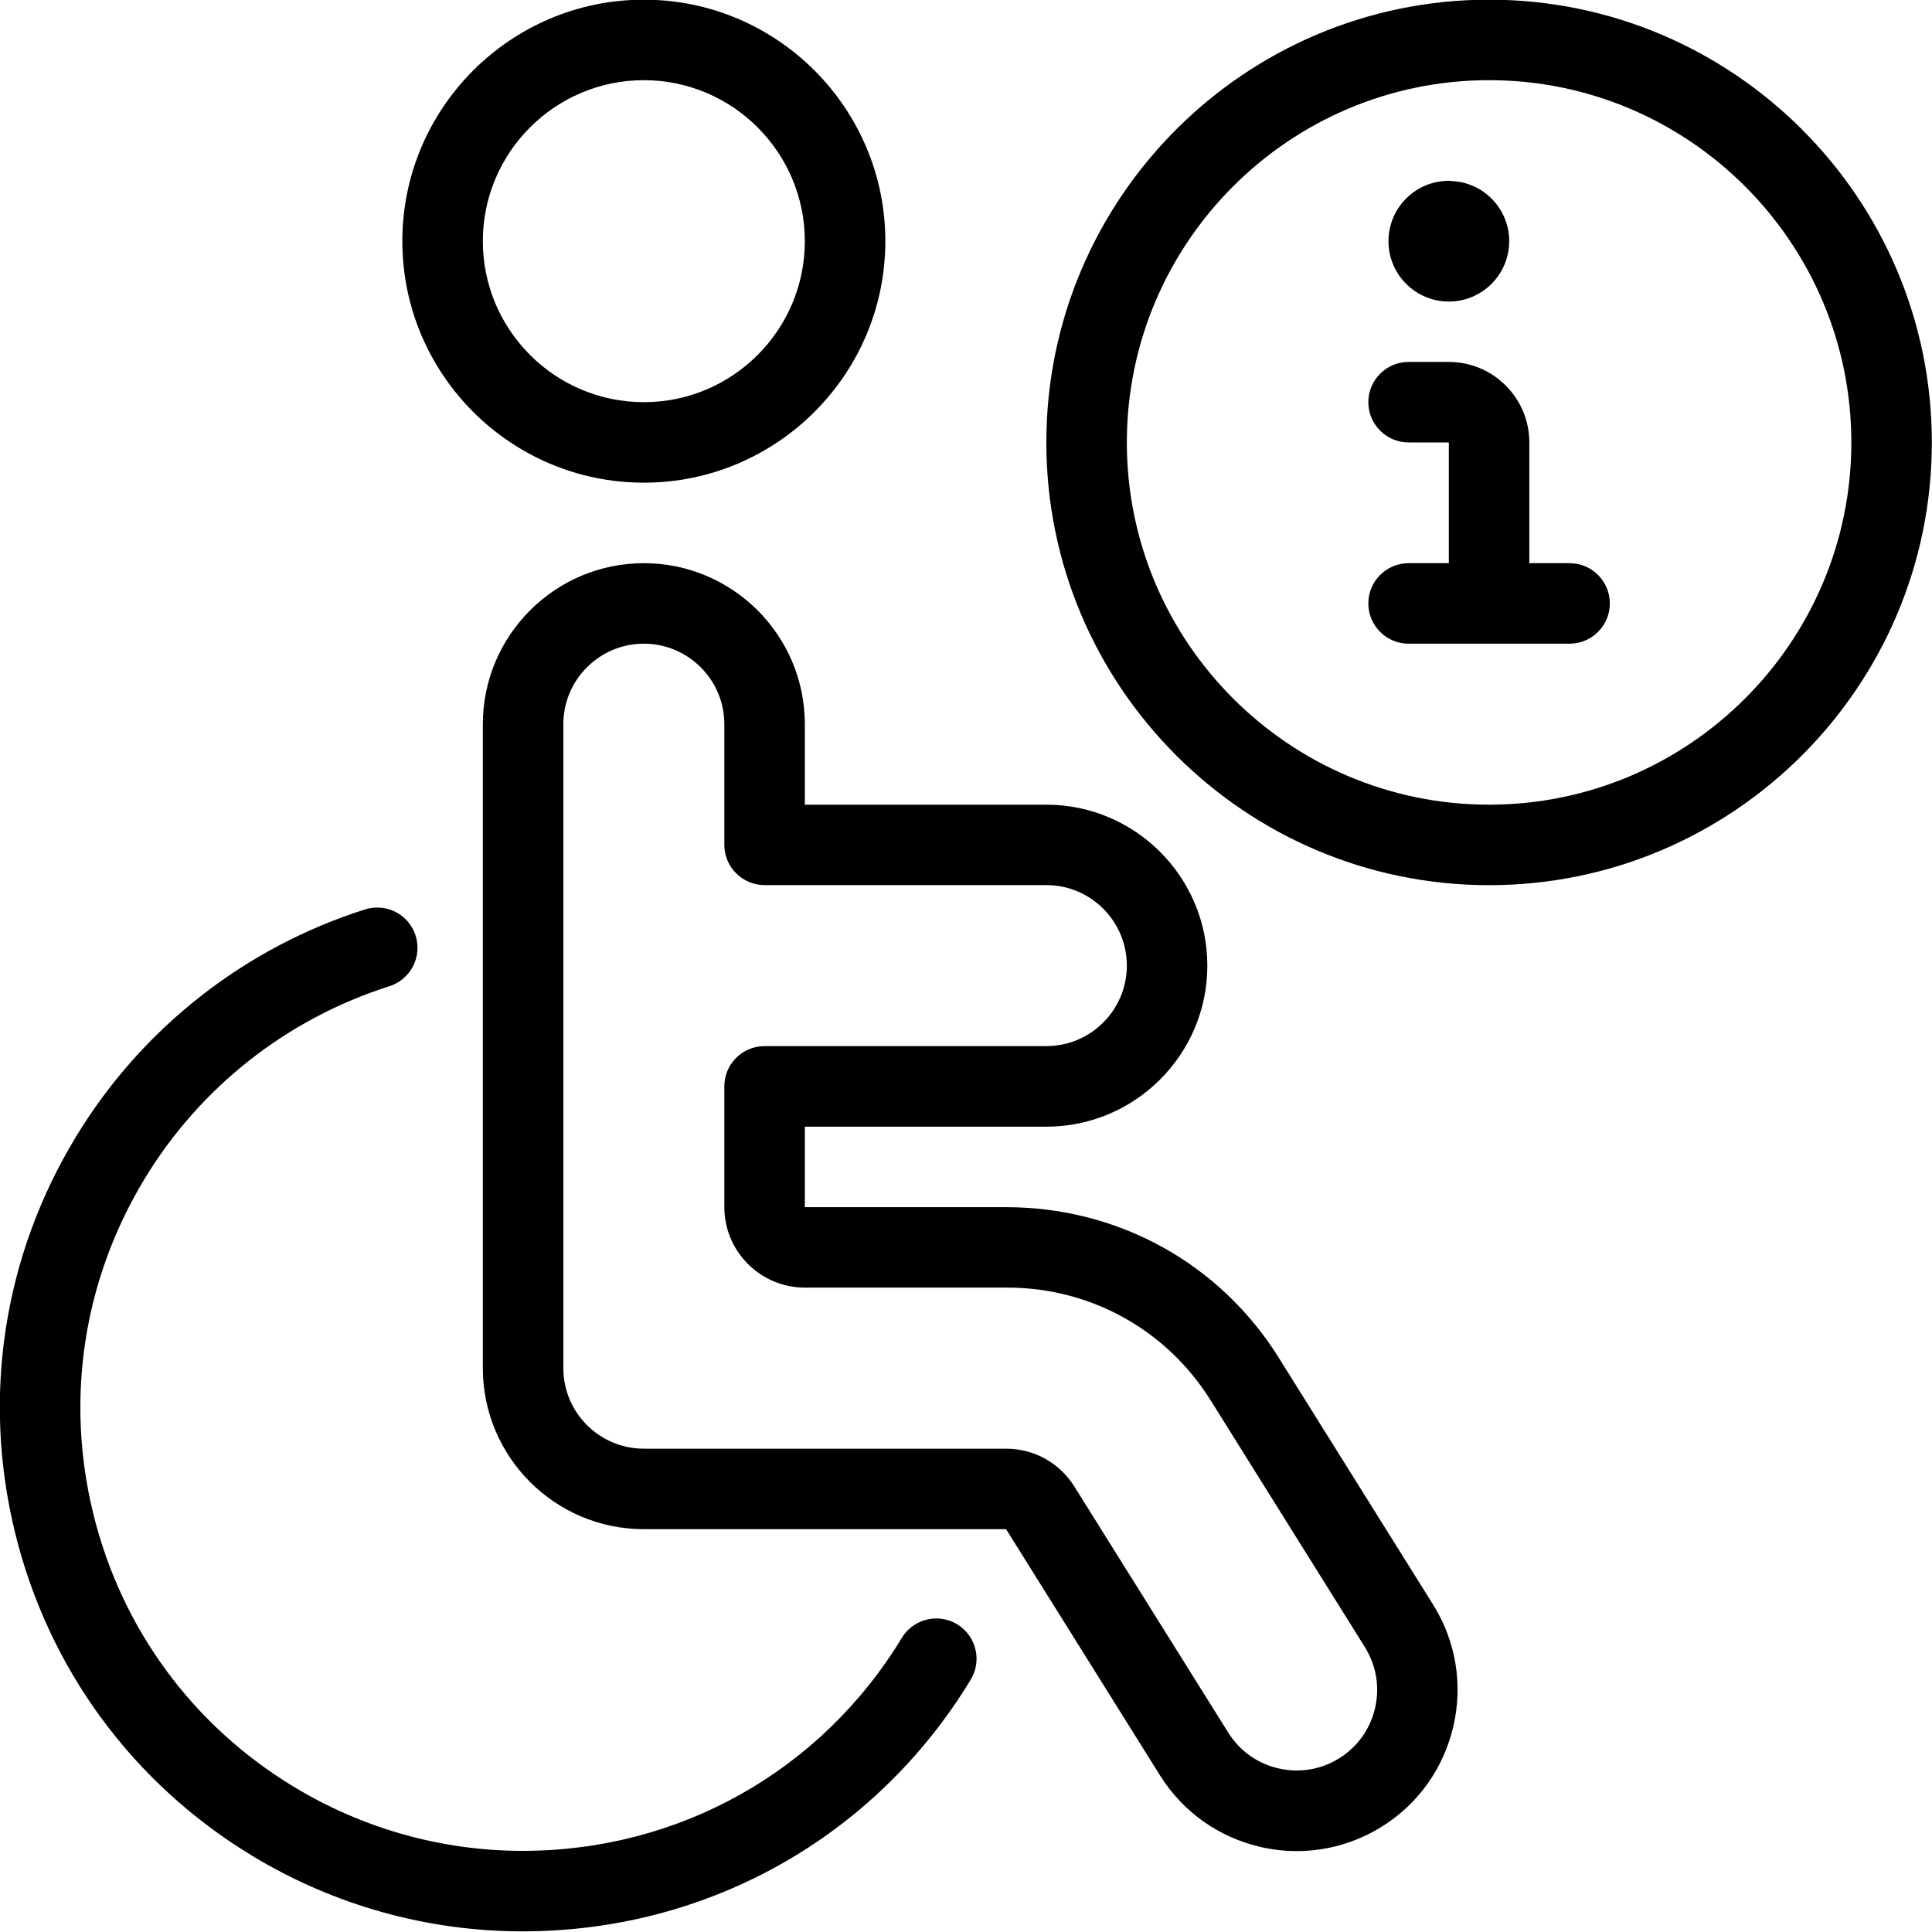 <?xml version="1.0" encoding="utf-8"?>
<!-- Generator: Adobe Illustrator 22.1.0, SVG Export Plug-In . SVG Version: 6.00 Build 0)  -->
<svg version="1.1" id="Light" xmlns="http://www.w3.org/2000/svg" xmlns:xlink="http://www.w3.org/1999/xlink" x="0px" y="0px"
	 viewBox="0 0 24 24" style="enable-background:new 0 0 24 24;" xml:space="preserve">
<g>
	<title>disability-information</title>
	<path d="M7.998,5.996c-1.654,0-3-1.346-3-3s1.346-3,3-3s3,1.346,3,3S9.652,5.996,7.998,5.996z M7.998,0.996c-1.103,0-2,0.897-2,2
		s0.897,2,2,2s2-0.897,2-2S9.1,0.996,7.998,0.996z"/>
	<path d="M16.11,22.995c-0.15,0-0.301-0.017-0.45-0.051c-0.521-0.12-0.965-0.435-1.249-0.888l-1.913-3.06l-4.5,0
		c-1.103,0-2-0.897-2-2v-8c0-1.103,0.897-2,2-2s2,0.897,2,2v1h3c1.103,0,2,0.897,2,2s-0.897,2-2,2h-3v1h2.5
		c1.397,0,2.66,0.701,3.391,1.876l1.912,3.059c0.283,0.452,0.374,0.988,0.254,1.51c-0.12,0.521-0.434,0.965-0.886,1.248
		C16.85,22.889,16.483,22.995,16.11,22.995z M7.998,7.996c-0.551,0-1,0.449-1,1v8c0,0.552,0.449,1,1,1h4.5
		c0.347,0,0.664,0.176,0.848,0.47l1.913,3.059c0.142,0.226,0.364,0.384,0.624,0.443c0.075,0.017,0.151,0.026,0.226,0.026
		c0.187,0,0.37-0.053,0.529-0.153c0.227-0.142,0.384-0.364,0.444-0.624c0.06-0.261,0.014-0.529-0.127-0.756l-1.913-3.061
		c-0.548-0.88-1.494-1.405-2.53-1.405H9.998c-0.551,0-1-0.448-1-1v-1.5c0-0.276,0.224-0.5,0.5-0.5h3.5c0.552,0,1-0.448,1-1
		c0-0.551-0.448-1-1-1h-3.5c-0.276,0-0.5-0.224-0.5-0.5v-1.5C8.998,8.445,8.549,7.996,7.998,7.996z"/>
	<path d="M6.49,23.992c-1.184,0-2.346-0.325-3.361-0.941C1.645,22.15,0.6,20.726,0.187,19.039c-0.413-1.686-0.145-3.433,0.756-4.917
		c0.816-1.346,2.092-2.349,3.592-2.825c0.049-0.016,0.1-0.023,0.151-0.023c0.219,0,0.41,0.14,0.477,0.349
		c0.083,0.263-0.063,0.544-0.325,0.628c-1.27,0.403-2.349,1.251-3.04,2.39c-0.762,1.256-0.989,2.733-0.64,4.16
		c0.349,1.427,1.234,2.633,2.49,3.394c0.859,0.521,1.842,0.797,2.843,0.797c1.945,0,3.707-0.99,4.712-2.646
		c0.089-0.148,0.253-0.241,0.428-0.241c0.091,0,0.181,0.025,0.259,0.072c0.236,0.144,0.312,0.452,0.169,0.688
		C10.87,22.823,8.789,23.992,6.49,23.992z"/>
	<path d="M18.498,10.996c-3.033,0-5.5-2.467-5.5-5.5s2.467-5.5,5.5-5.5s5.5,2.467,5.5,5.5S21.53,10.996,18.498,10.996z
		 M18.498,0.996c-2.481,0-4.5,2.019-4.5,4.5s2.019,4.5,4.5,4.5s4.5-2.019,4.5-4.5S20.979,0.996,18.498,0.996z"/>
	<path d="M17.498,7.996c-0.276,0-0.5-0.224-0.5-0.5s0.224-0.5,0.5-0.5h0.5v-1.5h-0.5c-0.276,0-0.5-0.224-0.5-0.5s0.224-0.5,0.5-0.5
		h0.5c0.552,0,1,0.449,1,1v1.5h0.5c0.276,0,0.5,0.224,0.5,0.5s-0.224,0.5-0.5,0.5H17.498z"/>
	<path d="M17.998,3.746c-0.414,0-0.75-0.336-0.75-0.75s0.336-0.75,0.75-0.75c0.012,0,0.035,0.002,0.047,0.004
		c0.391,0.021,0.703,0.349,0.703,0.746C18.748,3.41,18.411,3.746,17.998,3.746z"/>
</g>
</svg>
